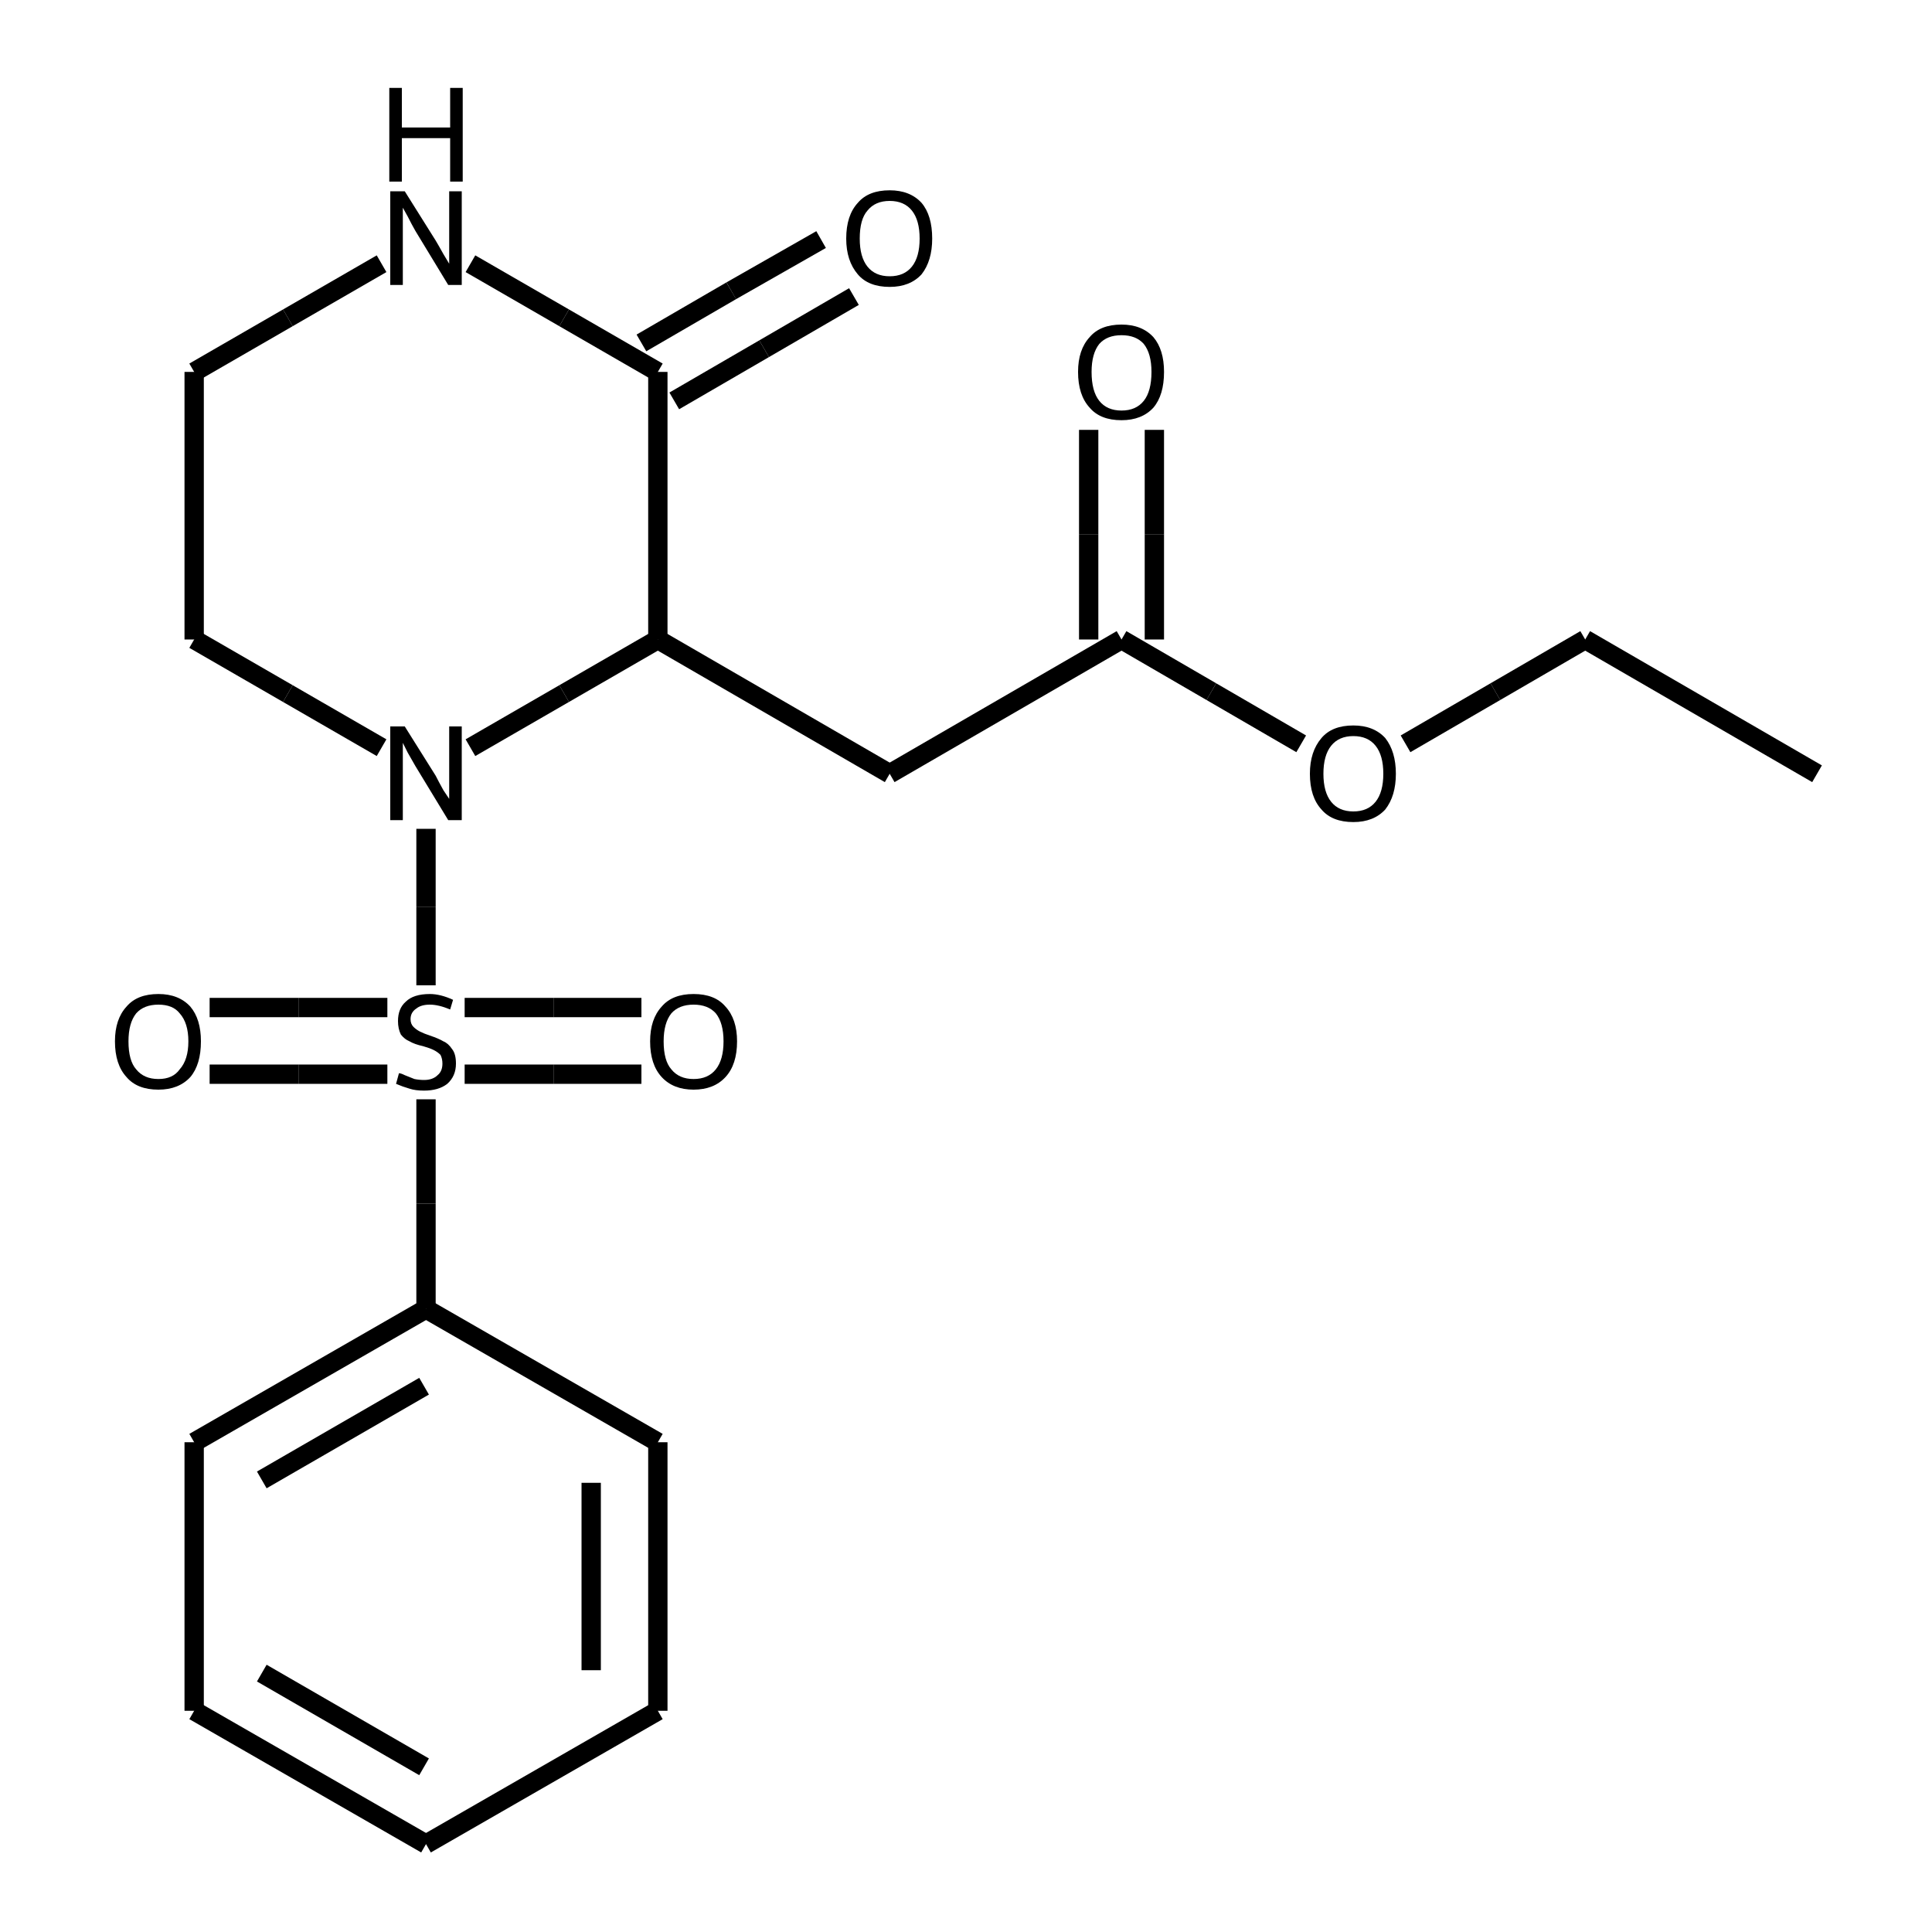 <?xml version="1.0" encoding="iso-8859-1"?>
<svg version="1.1" baseProfile="full"
              xmlns="http://www.w3.org/2000/svg"
                      xmlns:rdkit="http://www.rdkit.org/xml"
                      xmlns:xlink="http://www.w3.org/1999/xlink"
                  xml:space="preserve"
width="200px" height="200px" viewBox="0 0 200 200">
<!-- END OF HEADER -->
<rect style="opacity:1.0;fill:none;stroke:none" width="200.0" height="200.0" x="0.0" y="0.0"> </rect>
<path class="bond-0 atom-1 atom-0" d="M 44.1,85.8 L 44.1,93.9" style="fill:none;fill-rule:evenodd;stroke:#000000;stroke-width:2.0px;stroke-linecap:butt;stroke-linejoin:miter;stroke-opacity:1" />
<path class="bond-0 atom-1 atom-0" d="M 44.1,93.9 L 44.1,102.0" style="fill:none;fill-rule:evenodd;stroke:#000000;stroke-width:2.0px;stroke-linecap:butt;stroke-linejoin:miter;stroke-opacity:1" />
<path class="bond-1 atom-2 atom-1" d="M 68.1,66.2 L 58.4,71.8" style="fill:none;fill-rule:evenodd;stroke:#000000;stroke-width:2.0px;stroke-linecap:butt;stroke-linejoin:miter;stroke-opacity:1" />
<path class="bond-1 atom-2 atom-1" d="M 58.4,71.8 L 48.7,77.4" style="fill:none;fill-rule:evenodd;stroke:#000000;stroke-width:2.0px;stroke-linecap:butt;stroke-linejoin:miter;stroke-opacity:1" />
<path class="bond-2 atom-3 atom-2" d="M 68.1,38.5 L 68.1,66.2" style="fill:none;fill-rule:evenodd;stroke:#000000;stroke-width:2.0px;stroke-linecap:butt;stroke-linejoin:miter;stroke-opacity:1" />
<path class="bond-3 atom-4 atom-2" d="M 92.1,80.1 L 68.1,66.2" style="fill:none;fill-rule:evenodd;stroke:#000000;stroke-width:2.0px;stroke-linecap:butt;stroke-linejoin:miter;stroke-opacity:1" />
<path class="bond-4 atom-5 atom-0" d="M 21.7,104.3 L 30.9,104.3" style="fill:none;fill-rule:evenodd;stroke:#000000;stroke-width:2.0px;stroke-linecap:butt;stroke-linejoin:miter;stroke-opacity:1" />
<path class="bond-4 atom-5 atom-0" d="M 30.9,104.3 L 40.1,104.3" style="fill:none;fill-rule:evenodd;stroke:#000000;stroke-width:2.0px;stroke-linecap:butt;stroke-linejoin:miter;stroke-opacity:1" />
<path class="bond-4 atom-5 atom-0" d="M 21.7,111.2 L 30.9,111.2" style="fill:none;fill-rule:evenodd;stroke:#000000;stroke-width:2.0px;stroke-linecap:butt;stroke-linejoin:miter;stroke-opacity:1" />
<path class="bond-4 atom-5 atom-0" d="M 30.9,111.2 L 40.1,111.2" style="fill:none;fill-rule:evenodd;stroke:#000000;stroke-width:2.0px;stroke-linecap:butt;stroke-linejoin:miter;stroke-opacity:1" />
<path class="bond-5 atom-6 atom-0" d="M 66.4,111.2 L 57.3,111.2" style="fill:none;fill-rule:evenodd;stroke:#000000;stroke-width:2.0px;stroke-linecap:butt;stroke-linejoin:miter;stroke-opacity:1" />
<path class="bond-5 atom-6 atom-0" d="M 57.3,111.2 L 48.1,111.2" style="fill:none;fill-rule:evenodd;stroke:#000000;stroke-width:2.0px;stroke-linecap:butt;stroke-linejoin:miter;stroke-opacity:1" />
<path class="bond-5 atom-6 atom-0" d="M 66.4,104.3 L 57.3,104.3" style="fill:none;fill-rule:evenodd;stroke:#000000;stroke-width:2.0px;stroke-linecap:butt;stroke-linejoin:miter;stroke-opacity:1" />
<path class="bond-5 atom-6 atom-0" d="M 57.3,104.3 L 48.1,104.3" style="fill:none;fill-rule:evenodd;stroke:#000000;stroke-width:2.0px;stroke-linecap:butt;stroke-linejoin:miter;stroke-opacity:1" />
<path class="bond-6 atom-7 atom-0" d="M 44.1,135.5 L 44.1,124.6" style="fill:none;fill-rule:evenodd;stroke:#000000;stroke-width:2.0px;stroke-linecap:butt;stroke-linejoin:miter;stroke-opacity:1" />
<path class="bond-6 atom-7 atom-0" d="M 44.1,124.6 L 44.1,113.8" style="fill:none;fill-rule:evenodd;stroke:#000000;stroke-width:2.0px;stroke-linecap:butt;stroke-linejoin:miter;stroke-opacity:1" />
<path class="bond-7 atom-8 atom-4" d="M 116.1,66.2 L 92.1,80.1" style="fill:none;fill-rule:evenodd;stroke:#000000;stroke-width:2.0px;stroke-linecap:butt;stroke-linejoin:miter;stroke-opacity:1" />
<path class="bond-8 atom-9 atom-13" d="M 39.5,27.3 L 29.8,32.9" style="fill:none;fill-rule:evenodd;stroke:#000000;stroke-width:2.0px;stroke-linecap:butt;stroke-linejoin:miter;stroke-opacity:1" />
<path class="bond-8 atom-9 atom-13" d="M 29.8,32.9 L 20.1,38.5" style="fill:none;fill-rule:evenodd;stroke:#000000;stroke-width:2.0px;stroke-linecap:butt;stroke-linejoin:miter;stroke-opacity:1" />
<path class="bond-9 atom-10 atom-1" d="M 20.1,66.2 L 29.8,71.8" style="fill:none;fill-rule:evenodd;stroke:#000000;stroke-width:2.0px;stroke-linecap:butt;stroke-linejoin:miter;stroke-opacity:1" />
<path class="bond-9 atom-10 atom-1" d="M 29.8,71.8 L 39.5,77.4" style="fill:none;fill-rule:evenodd;stroke:#000000;stroke-width:2.0px;stroke-linecap:butt;stroke-linejoin:miter;stroke-opacity:1" />
<path class="bond-10 atom-11 atom-3" d="M 88.4,30.7 L 79.1,36.1" style="fill:none;fill-rule:evenodd;stroke:#000000;stroke-width:2.0px;stroke-linecap:butt;stroke-linejoin:miter;stroke-opacity:1" />
<path class="bond-10 atom-11 atom-3" d="M 79.1,36.1 L 69.8,41.5" style="fill:none;fill-rule:evenodd;stroke:#000000;stroke-width:2.0px;stroke-linecap:butt;stroke-linejoin:miter;stroke-opacity:1" />
<path class="bond-10 atom-11 atom-3" d="M 85.0,24.8 L 75.7,30.1" style="fill:none;fill-rule:evenodd;stroke:#000000;stroke-width:2.0px;stroke-linecap:butt;stroke-linejoin:miter;stroke-opacity:1" />
<path class="bond-10 atom-11 atom-3" d="M 75.7,30.1 L 66.4,35.5" style="fill:none;fill-rule:evenodd;stroke:#000000;stroke-width:2.0px;stroke-linecap:butt;stroke-linejoin:miter;stroke-opacity:1" />
<path class="bond-11 atom-12 atom-8" d="M 119.5,44.5 L 119.5,55.3" style="fill:none;fill-rule:evenodd;stroke:#000000;stroke-width:2.0px;stroke-linecap:butt;stroke-linejoin:miter;stroke-opacity:1" />
<path class="bond-11 atom-12 atom-8" d="M 119.5,55.3 L 119.5,66.2" style="fill:none;fill-rule:evenodd;stroke:#000000;stroke-width:2.0px;stroke-linecap:butt;stroke-linejoin:miter;stroke-opacity:1" />
<path class="bond-11 atom-12 atom-8" d="M 112.7,44.5 L 112.7,55.3" style="fill:none;fill-rule:evenodd;stroke:#000000;stroke-width:2.0px;stroke-linecap:butt;stroke-linejoin:miter;stroke-opacity:1" />
<path class="bond-11 atom-12 atom-8" d="M 112.7,55.3 L 112.7,66.2" style="fill:none;fill-rule:evenodd;stroke:#000000;stroke-width:2.0px;stroke-linecap:butt;stroke-linejoin:miter;stroke-opacity:1" />
<path class="bond-12 atom-13 atom-10" d="M 20.1,38.5 L 20.1,66.2" style="fill:none;fill-rule:evenodd;stroke:#000000;stroke-width:2.0px;stroke-linecap:butt;stroke-linejoin:miter;stroke-opacity:1" />
<path class="bond-13 atom-14 atom-8" d="M 134.7,77.0 L 125.4,71.6" style="fill:none;fill-rule:evenodd;stroke:#000000;stroke-width:2.0px;stroke-linecap:butt;stroke-linejoin:miter;stroke-opacity:1" />
<path class="bond-13 atom-14 atom-8" d="M 125.4,71.6 L 116.1,66.2" style="fill:none;fill-rule:evenodd;stroke:#000000;stroke-width:2.0px;stroke-linecap:butt;stroke-linejoin:miter;stroke-opacity:1" />
<path class="bond-14 atom-15 atom-7" d="M 20.1,149.3 L 44.1,135.5" style="fill:none;fill-rule:evenodd;stroke:#000000;stroke-width:2.0px;stroke-linecap:butt;stroke-linejoin:miter;stroke-opacity:1" />
<path class="bond-14 atom-15 atom-7" d="M 27.1,153.2 L 43.9,143.5" style="fill:none;fill-rule:evenodd;stroke:#000000;stroke-width:2.0px;stroke-linecap:butt;stroke-linejoin:miter;stroke-opacity:1" />
<path class="bond-15 atom-16 atom-7" d="M 68.1,149.3 L 44.1,135.5" style="fill:none;fill-rule:evenodd;stroke:#000000;stroke-width:2.0px;stroke-linecap:butt;stroke-linejoin:miter;stroke-opacity:1" />
<path class="bond-16 atom-17 atom-14" d="M 164.1,66.2 L 154.8,71.6" style="fill:none;fill-rule:evenodd;stroke:#000000;stroke-width:2.0px;stroke-linecap:butt;stroke-linejoin:miter;stroke-opacity:1" />
<path class="bond-16 atom-17 atom-14" d="M 154.8,71.6 L 145.5,77.0" style="fill:none;fill-rule:evenodd;stroke:#000000;stroke-width:2.0px;stroke-linecap:butt;stroke-linejoin:miter;stroke-opacity:1" />
<path class="bond-17 atom-18 atom-17" d="M 188.1,80.1 L 164.1,66.2" style="fill:none;fill-rule:evenodd;stroke:#000000;stroke-width:2.0px;stroke-linecap:butt;stroke-linejoin:miter;stroke-opacity:1" />
<path class="bond-18 atom-19 atom-16" d="M 68.1,177.1 L 68.1,149.3" style="fill:none;fill-rule:evenodd;stroke:#000000;stroke-width:2.0px;stroke-linecap:butt;stroke-linejoin:miter;stroke-opacity:1" />
<path class="bond-18 atom-19 atom-16" d="M 61.2,172.9 L 61.2,153.5" style="fill:none;fill-rule:evenodd;stroke:#000000;stroke-width:2.0px;stroke-linecap:butt;stroke-linejoin:miter;stroke-opacity:1" />
<path class="bond-19 atom-20 atom-15" d="M 20.1,177.1 L 20.1,149.3" style="fill:none;fill-rule:evenodd;stroke:#000000;stroke-width:2.0px;stroke-linecap:butt;stroke-linejoin:miter;stroke-opacity:1" />
<path class="bond-20 atom-21 atom-19" d="M 44.1,190.9 L 68.1,177.1" style="fill:none;fill-rule:evenodd;stroke:#000000;stroke-width:2.0px;stroke-linecap:butt;stroke-linejoin:miter;stroke-opacity:1" />
<path class="bond-21 atom-20 atom-21" d="M 20.1,177.1 L 44.1,190.9" style="fill:none;fill-rule:evenodd;stroke:#000000;stroke-width:2.0px;stroke-linecap:butt;stroke-linejoin:miter;stroke-opacity:1" />
<path class="bond-21 atom-20 atom-21" d="M 27.1,173.2 L 43.9,182.9" style="fill:none;fill-rule:evenodd;stroke:#000000;stroke-width:2.0px;stroke-linecap:butt;stroke-linejoin:miter;stroke-opacity:1" />
<path class="bond-22 atom-3 atom-9" d="M 68.1,38.5 L 58.4,32.9" style="fill:none;fill-rule:evenodd;stroke:#000000;stroke-width:2.0px;stroke-linecap:butt;stroke-linejoin:miter;stroke-opacity:1" />
<path class="bond-22 atom-3 atom-9" d="M 58.4,32.9 L 48.7,27.3" style="fill:none;fill-rule:evenodd;stroke:#000000;stroke-width:2.0px;stroke-linecap:butt;stroke-linejoin:miter;stroke-opacity:1" />
<path class="atom-0" d="M 41.3 111.1
Q 41.5 111.1, 41.9 111.3
Q 42.4 111.5, 42.9 111.7
Q 43.4 111.8, 43.9 111.8
Q 44.8 111.8, 45.3 111.3
Q 45.8 110.9, 45.8 110.1
Q 45.8 109.6, 45.6 109.2
Q 45.3 108.9, 44.9 108.7
Q 44.5 108.5, 43.8 108.3
Q 42.9 108.1, 42.4 107.8
Q 41.9 107.6, 41.5 107.1
Q 41.2 106.5, 41.2 105.7
Q 41.2 104.4, 42.0 103.7
Q 42.8 102.9, 44.5 102.9
Q 45.6 102.9, 46.9 103.5
L 46.6 104.5
Q 45.4 104.0, 44.5 104.0
Q 43.6 104.0, 43.1 104.4
Q 42.5 104.8, 42.5 105.5
Q 42.5 106.0, 42.8 106.3
Q 43.1 106.6, 43.5 106.8
Q 43.9 107.0, 44.5 107.2
Q 45.4 107.5, 45.9 107.8
Q 46.4 108.0, 46.8 108.6
Q 47.2 109.1, 47.2 110.1
Q 47.2 111.4, 46.3 112.2
Q 45.4 112.9, 43.9 112.9
Q 43.0 112.9, 42.4 112.7
Q 41.7 112.5, 41.0 112.2
L 41.3 111.1
" fill="#000000"/>
<path class="atom-1" d="M 41.9 75.2
L 45.1 80.3
Q 45.4 80.9, 45.9 81.8
Q 46.5 82.7, 46.5 82.7
L 46.5 75.2
L 47.8 75.2
L 47.8 84.9
L 46.4 84.9
L 43.0 79.3
Q 42.6 78.6, 42.2 77.9
Q 41.8 77.1, 41.7 76.9
L 41.7 84.9
L 40.4 84.9
L 40.4 75.2
L 41.9 75.2
" fill="#000000"/>
<path class="atom-5" d="M 11.9 107.8
Q 11.9 105.5, 13.1 104.2
Q 14.2 102.9, 16.4 102.9
Q 18.5 102.9, 19.7 104.2
Q 20.8 105.5, 20.8 107.8
Q 20.8 110.2, 19.7 111.5
Q 18.5 112.8, 16.4 112.8
Q 14.2 112.8, 13.1 111.5
Q 11.9 110.2, 11.9 107.8
M 16.4 111.7
Q 17.9 111.7, 18.6 110.7
Q 19.5 109.7, 19.5 107.8
Q 19.5 105.9, 18.6 104.9
Q 17.9 104.0, 16.4 104.0
Q 14.9 104.0, 14.1 104.9
Q 13.3 105.9, 13.3 107.8
Q 13.3 109.8, 14.1 110.7
Q 14.9 111.7, 16.4 111.7
" fill="#000000"/>
<path class="atom-6" d="M 67.3 107.8
Q 67.3 105.5, 68.5 104.2
Q 69.6 102.9, 71.8 102.9
Q 74.0 102.9, 75.1 104.2
Q 76.3 105.5, 76.3 107.8
Q 76.3 110.2, 75.1 111.5
Q 73.9 112.8, 71.8 112.8
Q 69.7 112.8, 68.5 111.5
Q 67.3 110.2, 67.3 107.8
M 71.8 111.7
Q 73.3 111.7, 74.1 110.7
Q 74.9 109.7, 74.9 107.8
Q 74.9 105.9, 74.1 104.9
Q 73.3 104.0, 71.8 104.0
Q 70.3 104.0, 69.5 104.9
Q 68.7 105.9, 68.7 107.8
Q 68.7 109.8, 69.5 110.7
Q 70.3 111.7, 71.8 111.7
" fill="#000000"/>
<path class="atom-9" d="M 41.9 19.8
L 45.1 24.9
Q 45.4 25.4, 45.9 26.3
Q 46.5 27.3, 46.5 27.3
L 46.5 19.8
L 47.8 19.8
L 47.8 29.5
L 46.4 29.5
L 43.0 23.9
Q 42.6 23.2, 42.2 22.4
Q 41.8 21.7, 41.7 21.5
L 41.7 29.5
L 40.4 29.5
L 40.4 19.8
L 41.9 19.8
" fill="#000000"/>
<path class="atom-9" d="M 40.3 9.1
L 41.6 9.1
L 41.6 13.2
L 46.6 13.2
L 46.6 9.1
L 47.9 9.1
L 47.9 18.8
L 46.6 18.8
L 46.6 14.3
L 41.6 14.3
L 41.6 18.8
L 40.3 18.8
L 40.3 9.1
" fill="#000000"/>
<path class="atom-11" d="M 87.6 24.7
Q 87.6 22.3, 88.8 21.0
Q 89.9 19.7, 92.1 19.7
Q 94.2 19.7, 95.4 21.0
Q 96.5 22.3, 96.5 24.7
Q 96.5 27.0, 95.4 28.4
Q 94.2 29.7, 92.1 29.7
Q 89.9 29.7, 88.8 28.4
Q 87.6 27.0, 87.6 24.7
M 92.1 28.6
Q 93.6 28.6, 94.4 27.6
Q 95.2 26.6, 95.2 24.7
Q 95.2 22.8, 94.4 21.8
Q 93.6 20.8, 92.1 20.8
Q 90.6 20.8, 89.8 21.8
Q 89.0 22.7, 89.0 24.7
Q 89.0 26.6, 89.8 27.6
Q 90.6 28.6, 92.1 28.6
" fill="#000000"/>
<path class="atom-12" d="M 111.6 38.5
Q 111.6 36.2, 112.8 34.9
Q 113.9 33.6, 116.1 33.6
Q 118.2 33.6, 119.4 34.9
Q 120.5 36.2, 120.5 38.5
Q 120.5 40.9, 119.4 42.2
Q 118.2 43.5, 116.1 43.5
Q 113.9 43.5, 112.8 42.2
Q 111.6 40.9, 111.6 38.5
M 116.1 42.5
Q 117.6 42.5, 118.4 41.5
Q 119.2 40.5, 119.2 38.5
Q 119.2 36.6, 118.4 35.6
Q 117.6 34.7, 116.1 34.7
Q 114.6 34.7, 113.8 35.6
Q 113.0 36.6, 113.0 38.5
Q 113.0 40.5, 113.8 41.5
Q 114.6 42.5, 116.1 42.5
" fill="#000000"/>
<path class="atom-14" d="M 135.6 80.1
Q 135.6 77.8, 136.8 76.4
Q 137.9 75.1, 140.1 75.1
Q 142.2 75.1, 143.4 76.4
Q 144.5 77.8, 144.5 80.1
Q 144.5 82.4, 143.4 83.8
Q 142.2 85.1, 140.1 85.1
Q 137.9 85.1, 136.8 83.8
Q 135.6 82.5, 135.6 80.1
M 140.1 84.0
Q 141.6 84.0, 142.4 83.0
Q 143.2 82.0, 143.2 80.1
Q 143.2 78.2, 142.4 77.2
Q 141.6 76.2, 140.1 76.2
Q 138.6 76.2, 137.8 77.2
Q 137.0 78.2, 137.0 80.1
Q 137.0 82.0, 137.8 83.0
Q 138.6 84.0, 140.1 84.0
" fill="#000000"/>
</svg>
